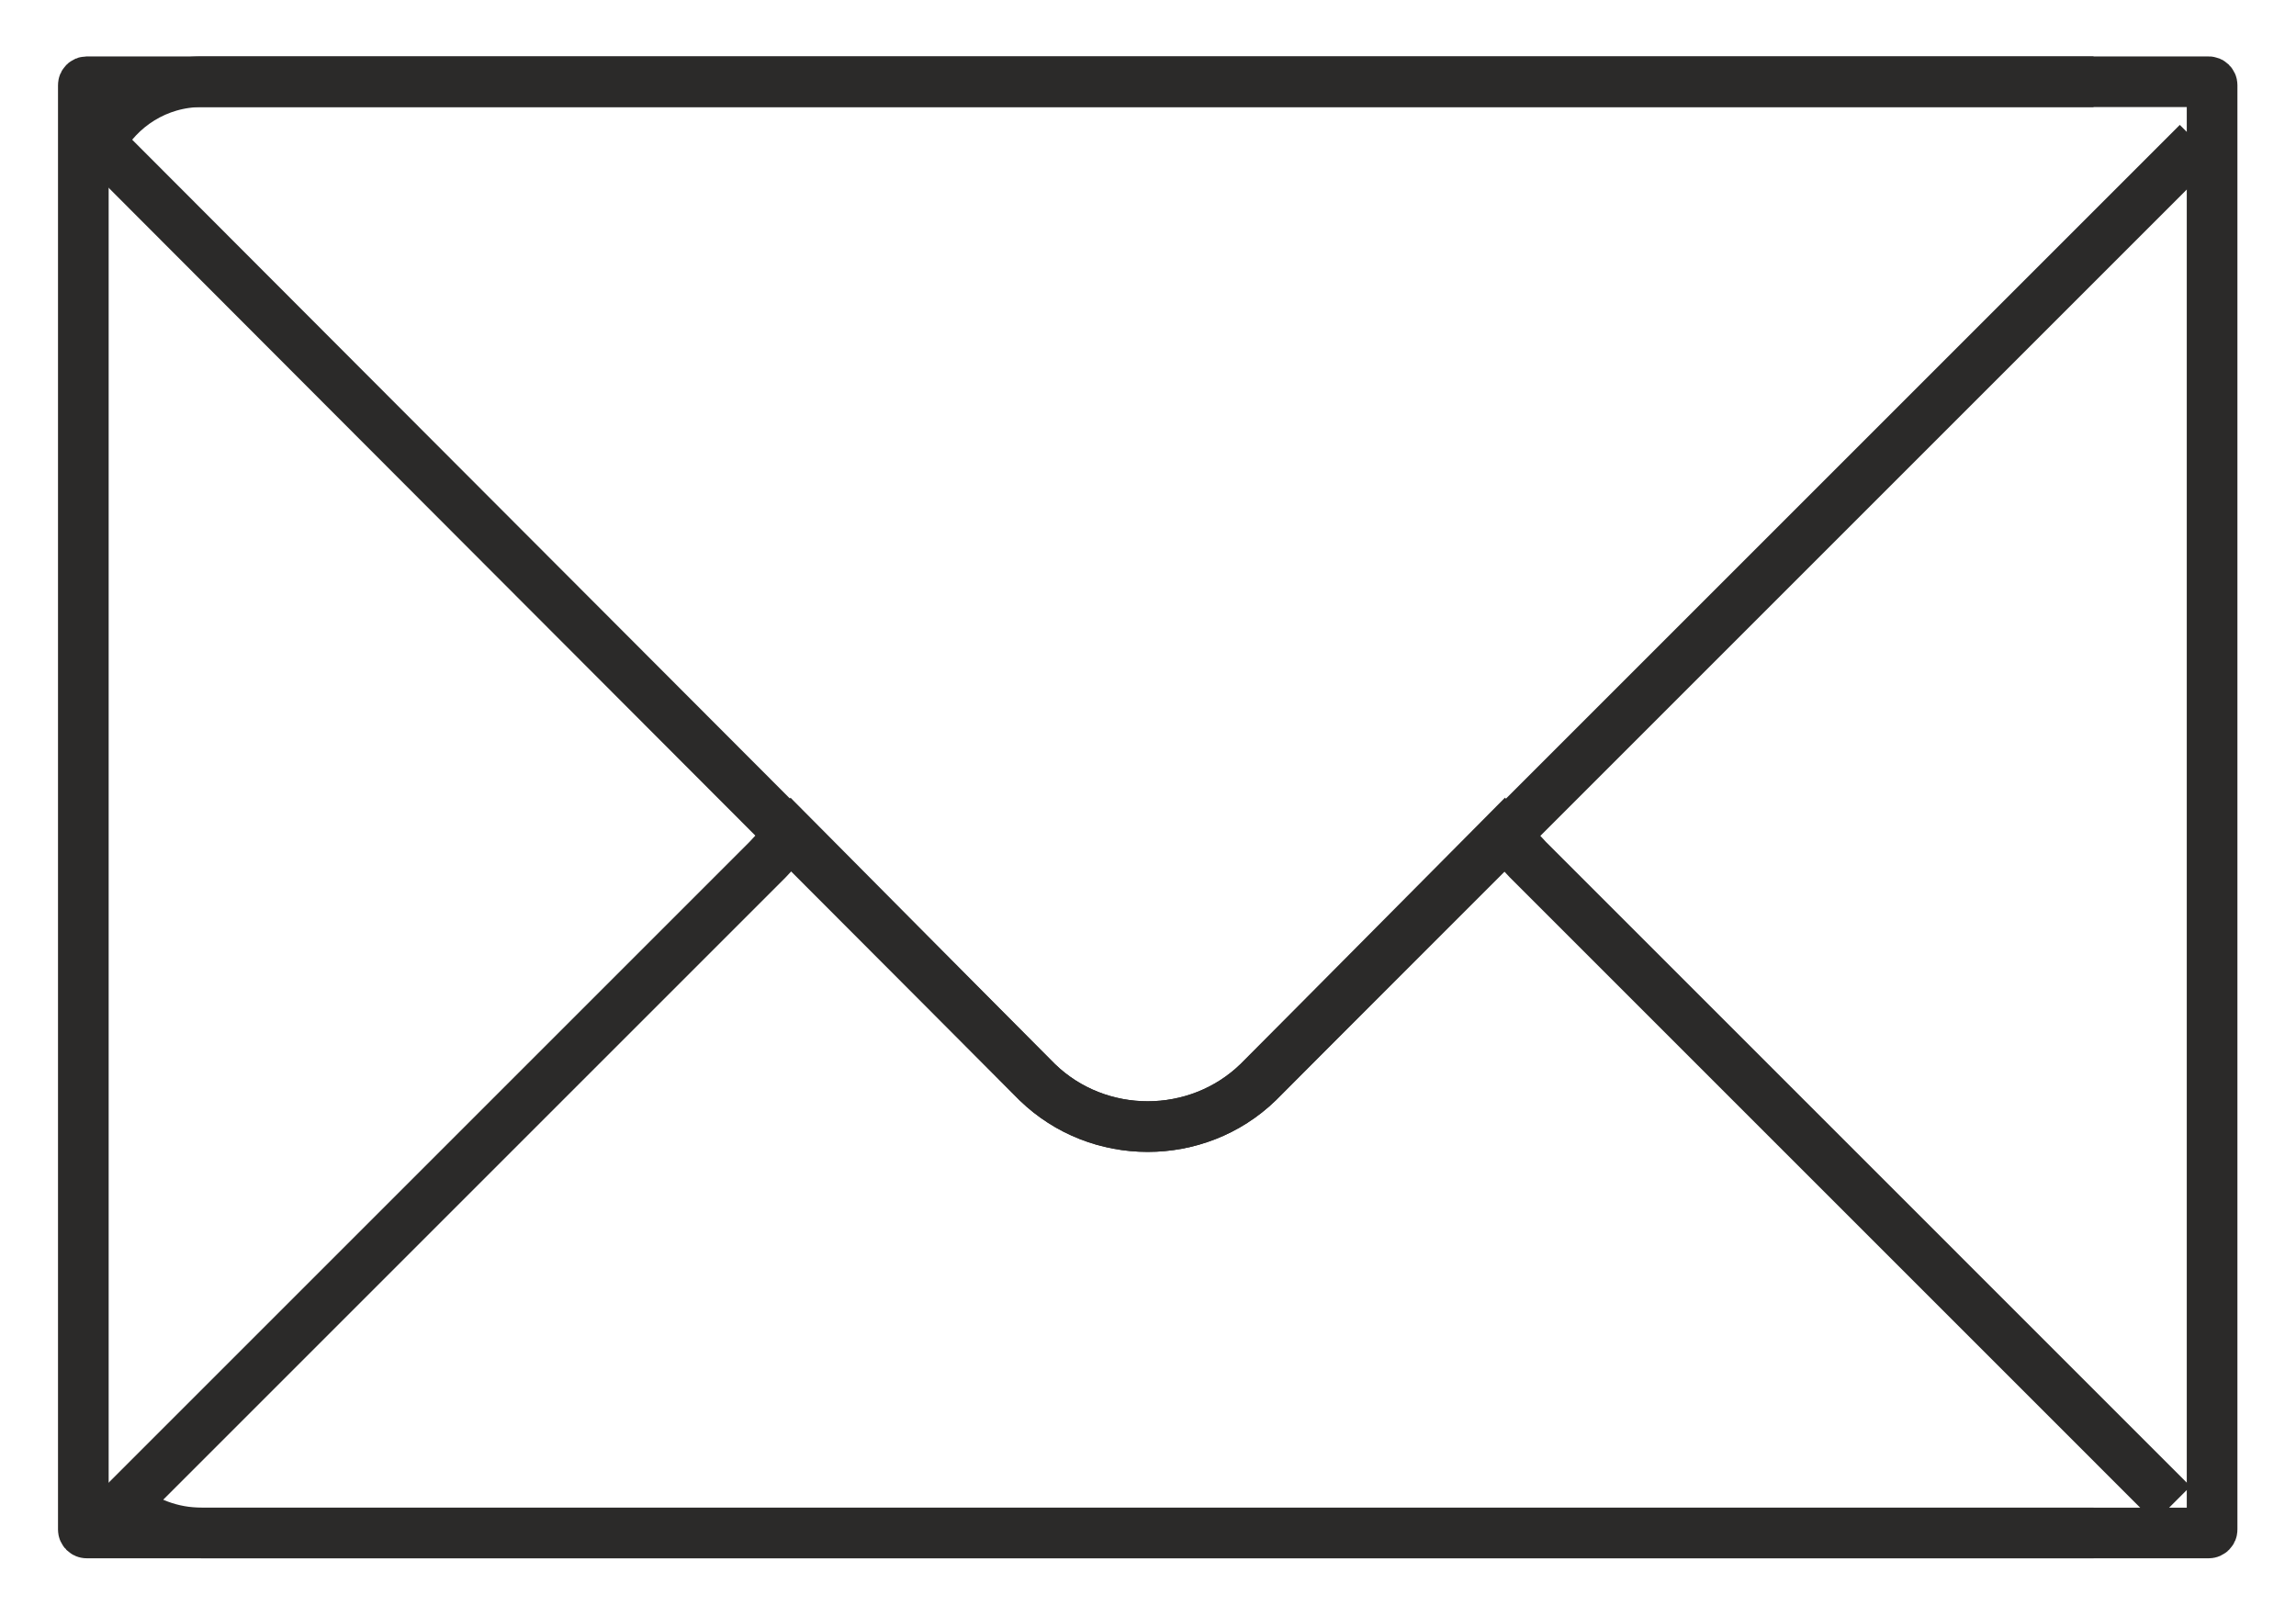 <?xml version="1.0" encoding="UTF-8"?> <svg xmlns="http://www.w3.org/2000/svg" viewBox="0 0 68.00 47.91"><path fill="none" fill-opacity="1" stroke="rgb(43, 42, 41)" stroke-opacity="1" stroke-width="1.5" fill-rule="evenodd" id="tSvgadd552cc05" title="Rectangle 26" d="M2.468 2.521C2.468 2.466 2.513 2.421 2.568 2.421H65.415C65.47 2.421 65.515 2.466 65.515 2.521V45.31C65.515 45.365 65.47 45.41 65.415 45.41H2.568C2.513 45.41 2.468 45.365 2.468 45.31Z" rx="0.1" ry="0.1"></path><path fill="none" stroke="rgb(43, 42, 41)" fill-opacity="1" stroke-width="1.5" stroke-opacity="1" fill-rule="evenodd" id="tSvg1623e97e8b3" title="Path 37" d="M64.344 44.559C57.978 38.192 51.611 31.825 45.244 25.458C45.014 25.21 44.783 24.962 44.553 24.713C42.123 27.161 39.693 29.608 37.264 32.056C35.455 33.811 32.529 33.811 30.72 32.056C28.29 29.608 25.86 27.161 23.431 24.713C23.2 24.962 22.97 25.21 22.739 25.458C16.372 31.825 10.005 38.192 3.639 44.559C4.277 45.09 5.075 45.41 5.98 45.41C24.654 45.41 43.329 45.41 62.003 45.41"></path><path fill="none" stroke="rgb(43, 42, 41)" fill-opacity="1" stroke-width="1.5" stroke-opacity="1" fill-rule="evenodd" id="tSvga5f7ee7887" title="Path 38" d="M65.089 4.23C55.814 13.505 46.539 22.78 37.264 32.056C35.455 33.811 32.529 33.811 30.72 32.056C21.462 22.78 12.205 13.505 2.947 4.23C3.532 3.166 4.65 2.421 5.98 2.421C24.654 2.421 43.329 2.421 62.003 2.421"></path></svg> 